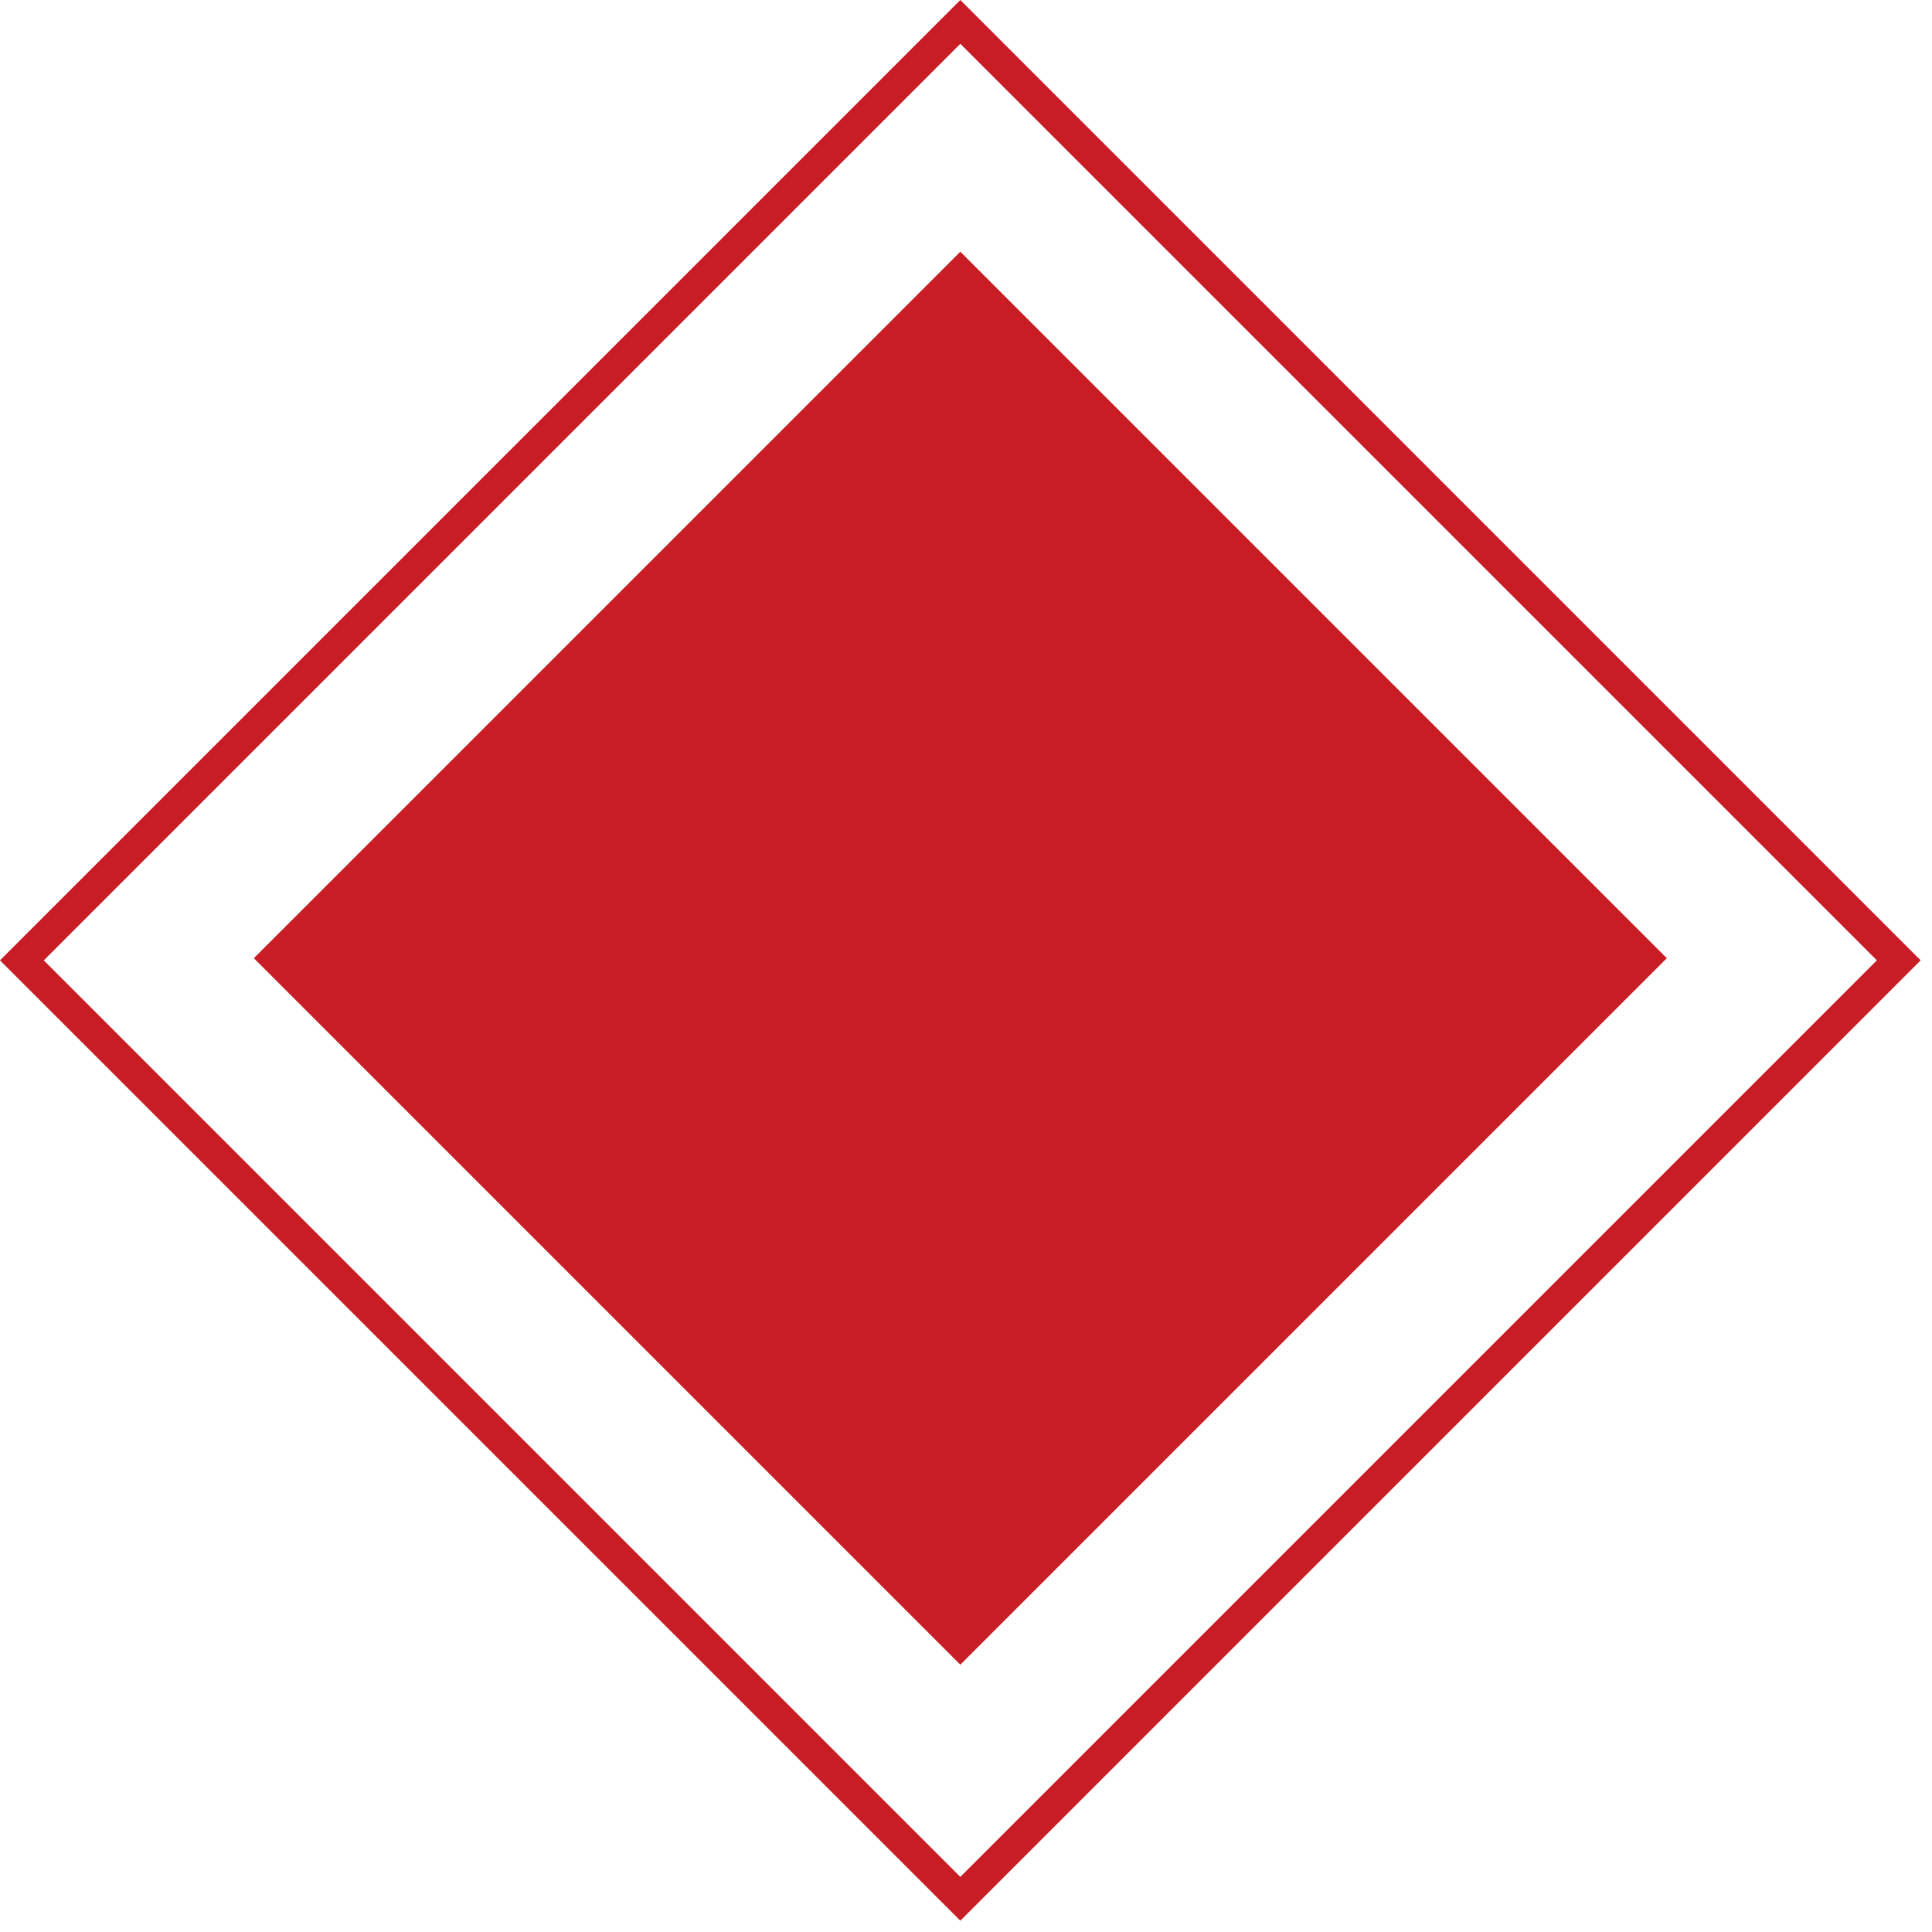<svg width="126" height="126" viewBox="0 0 126 126" fill="none" xmlns="http://www.w3.org/2000/svg">
<rect x="1.428" y="62.631" width="86.553" height="86.553" transform="rotate(-45 1.428 62.631)" stroke="#C81D24" stroke-width="2.02"/>
<rect x="16.555" y="62.492" width="65.161" height="65.161" transform="rotate(-45 16.555 62.492)" fill="#C81D24"/>
</svg>
